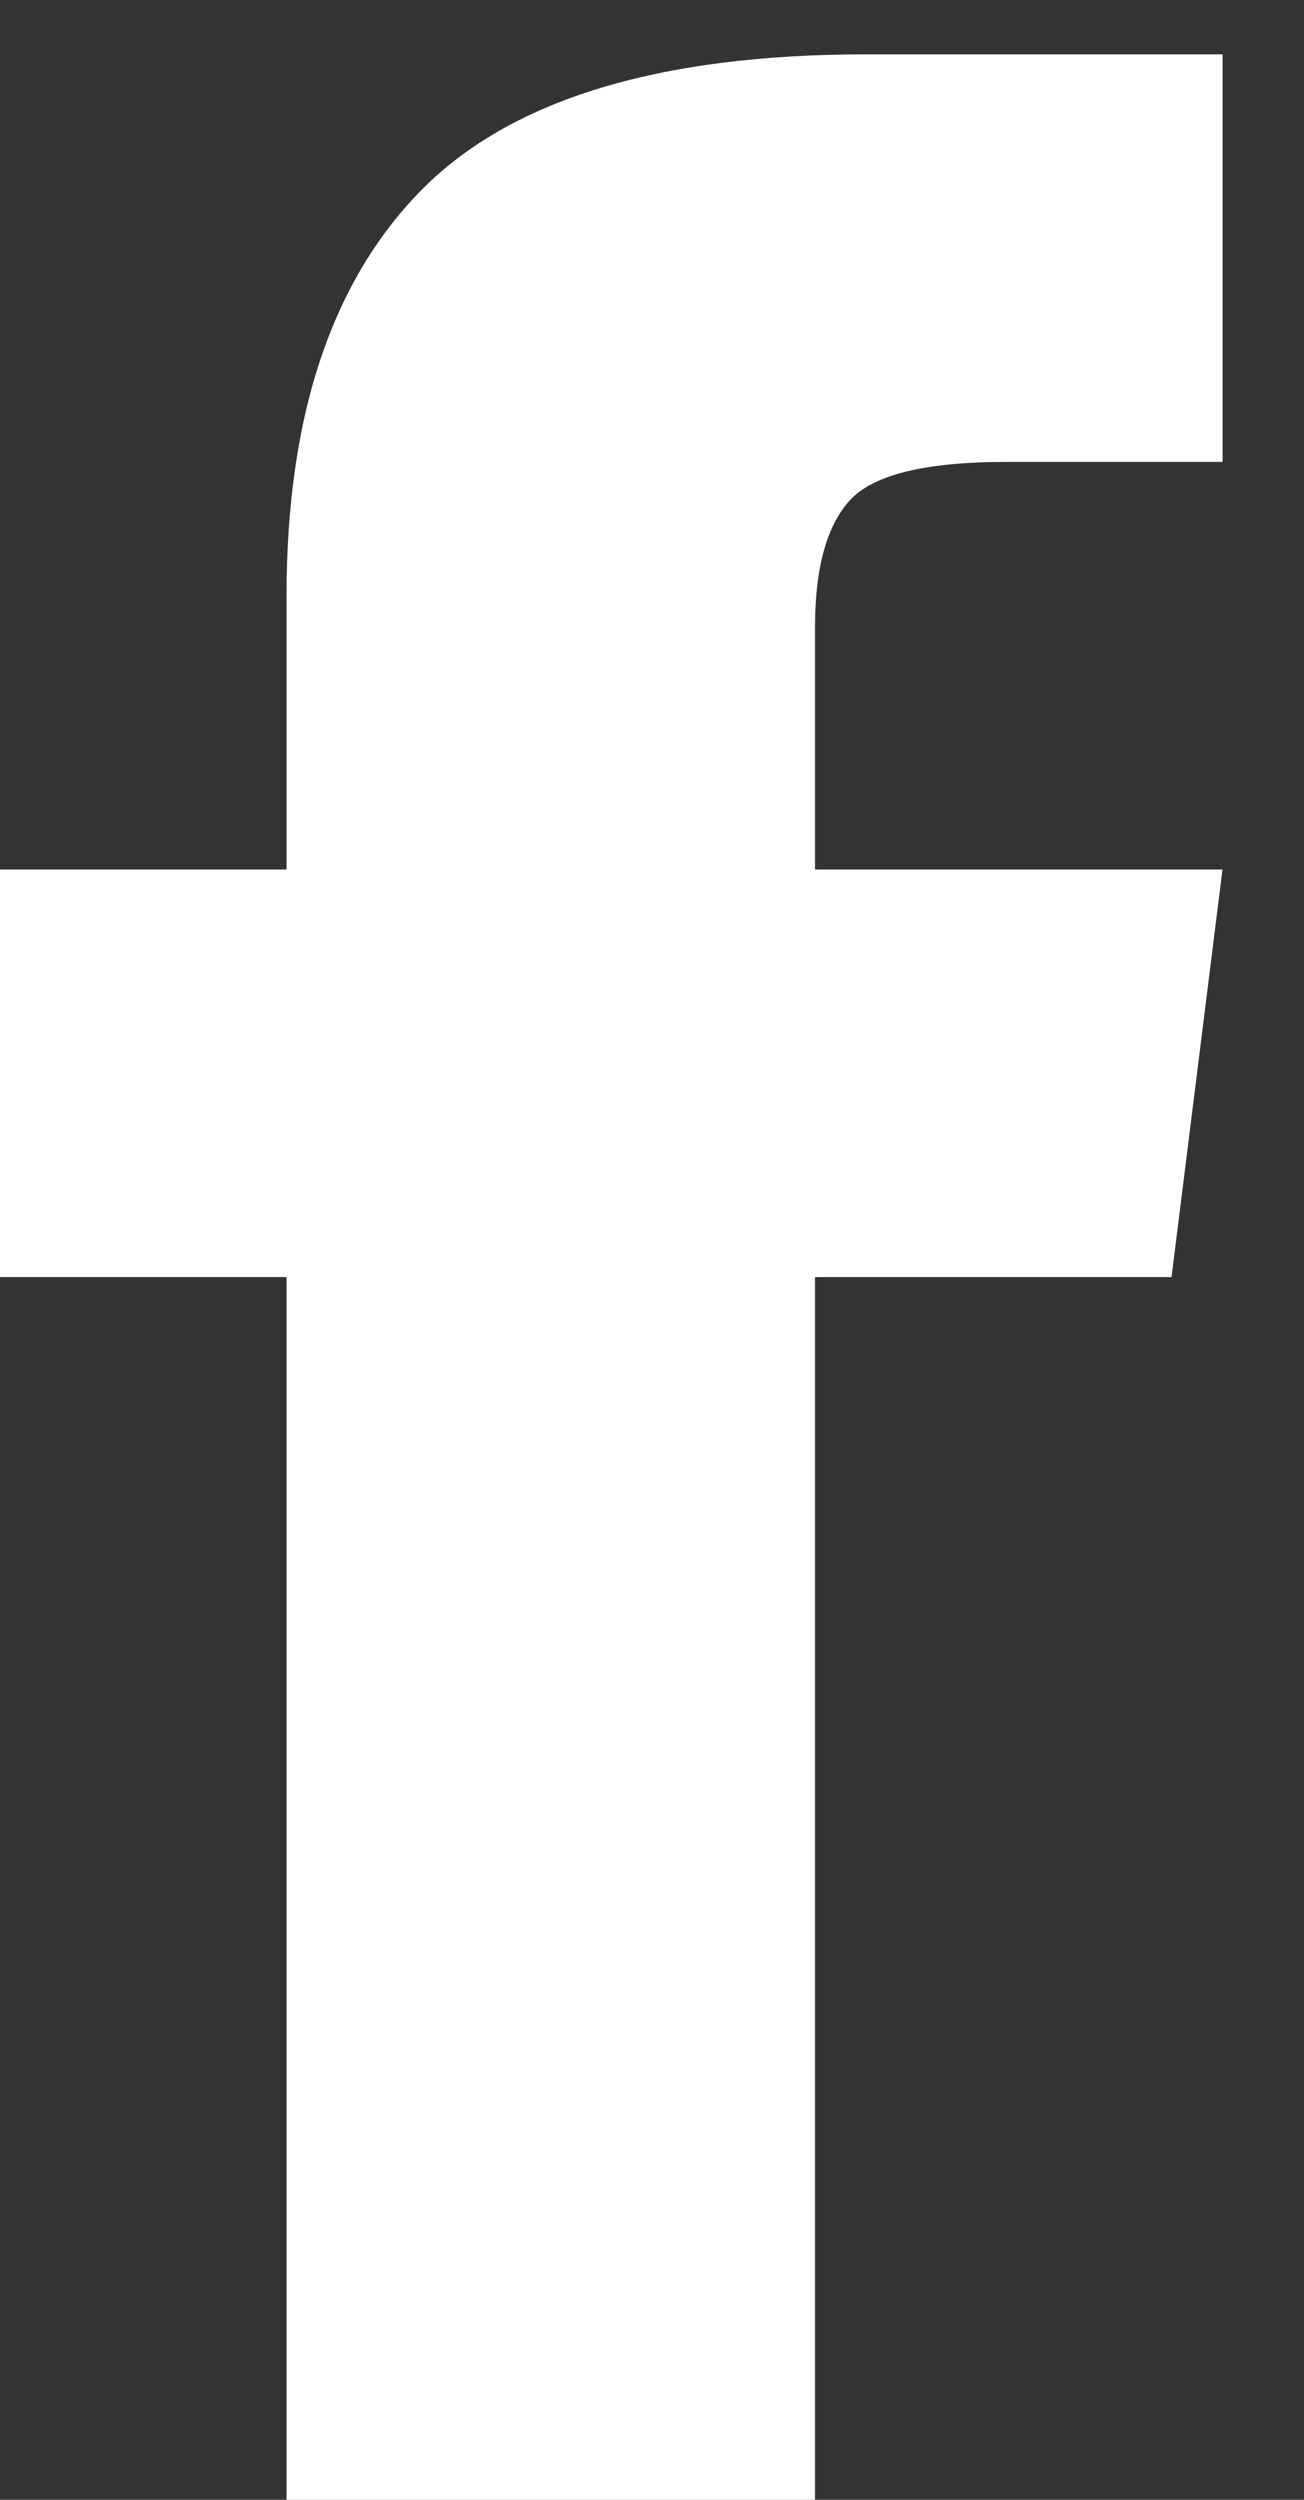 <svg xmlns="http://www.w3.org/2000/svg" width="12" height="23" viewBox="0 0 12 23">
    <rect x="0" y="0" width="12" height="23" fill="#333333" stroke="none"/>
    <path fill="#FFF" fill-rule="evenodd" d="M7.5 8h3.75l-.469 3.75H7.5V23H2.637V11.75H0V8h2.637V5.48c0-1.64.41-2.88 1.23-3.72C4.687.92 6.055.5 7.97.5h3.281v3.75H9.258c-.742 0-1.22.117-1.436.352-.215.234-.322.625-.322 1.171V8z"/>
</svg>

